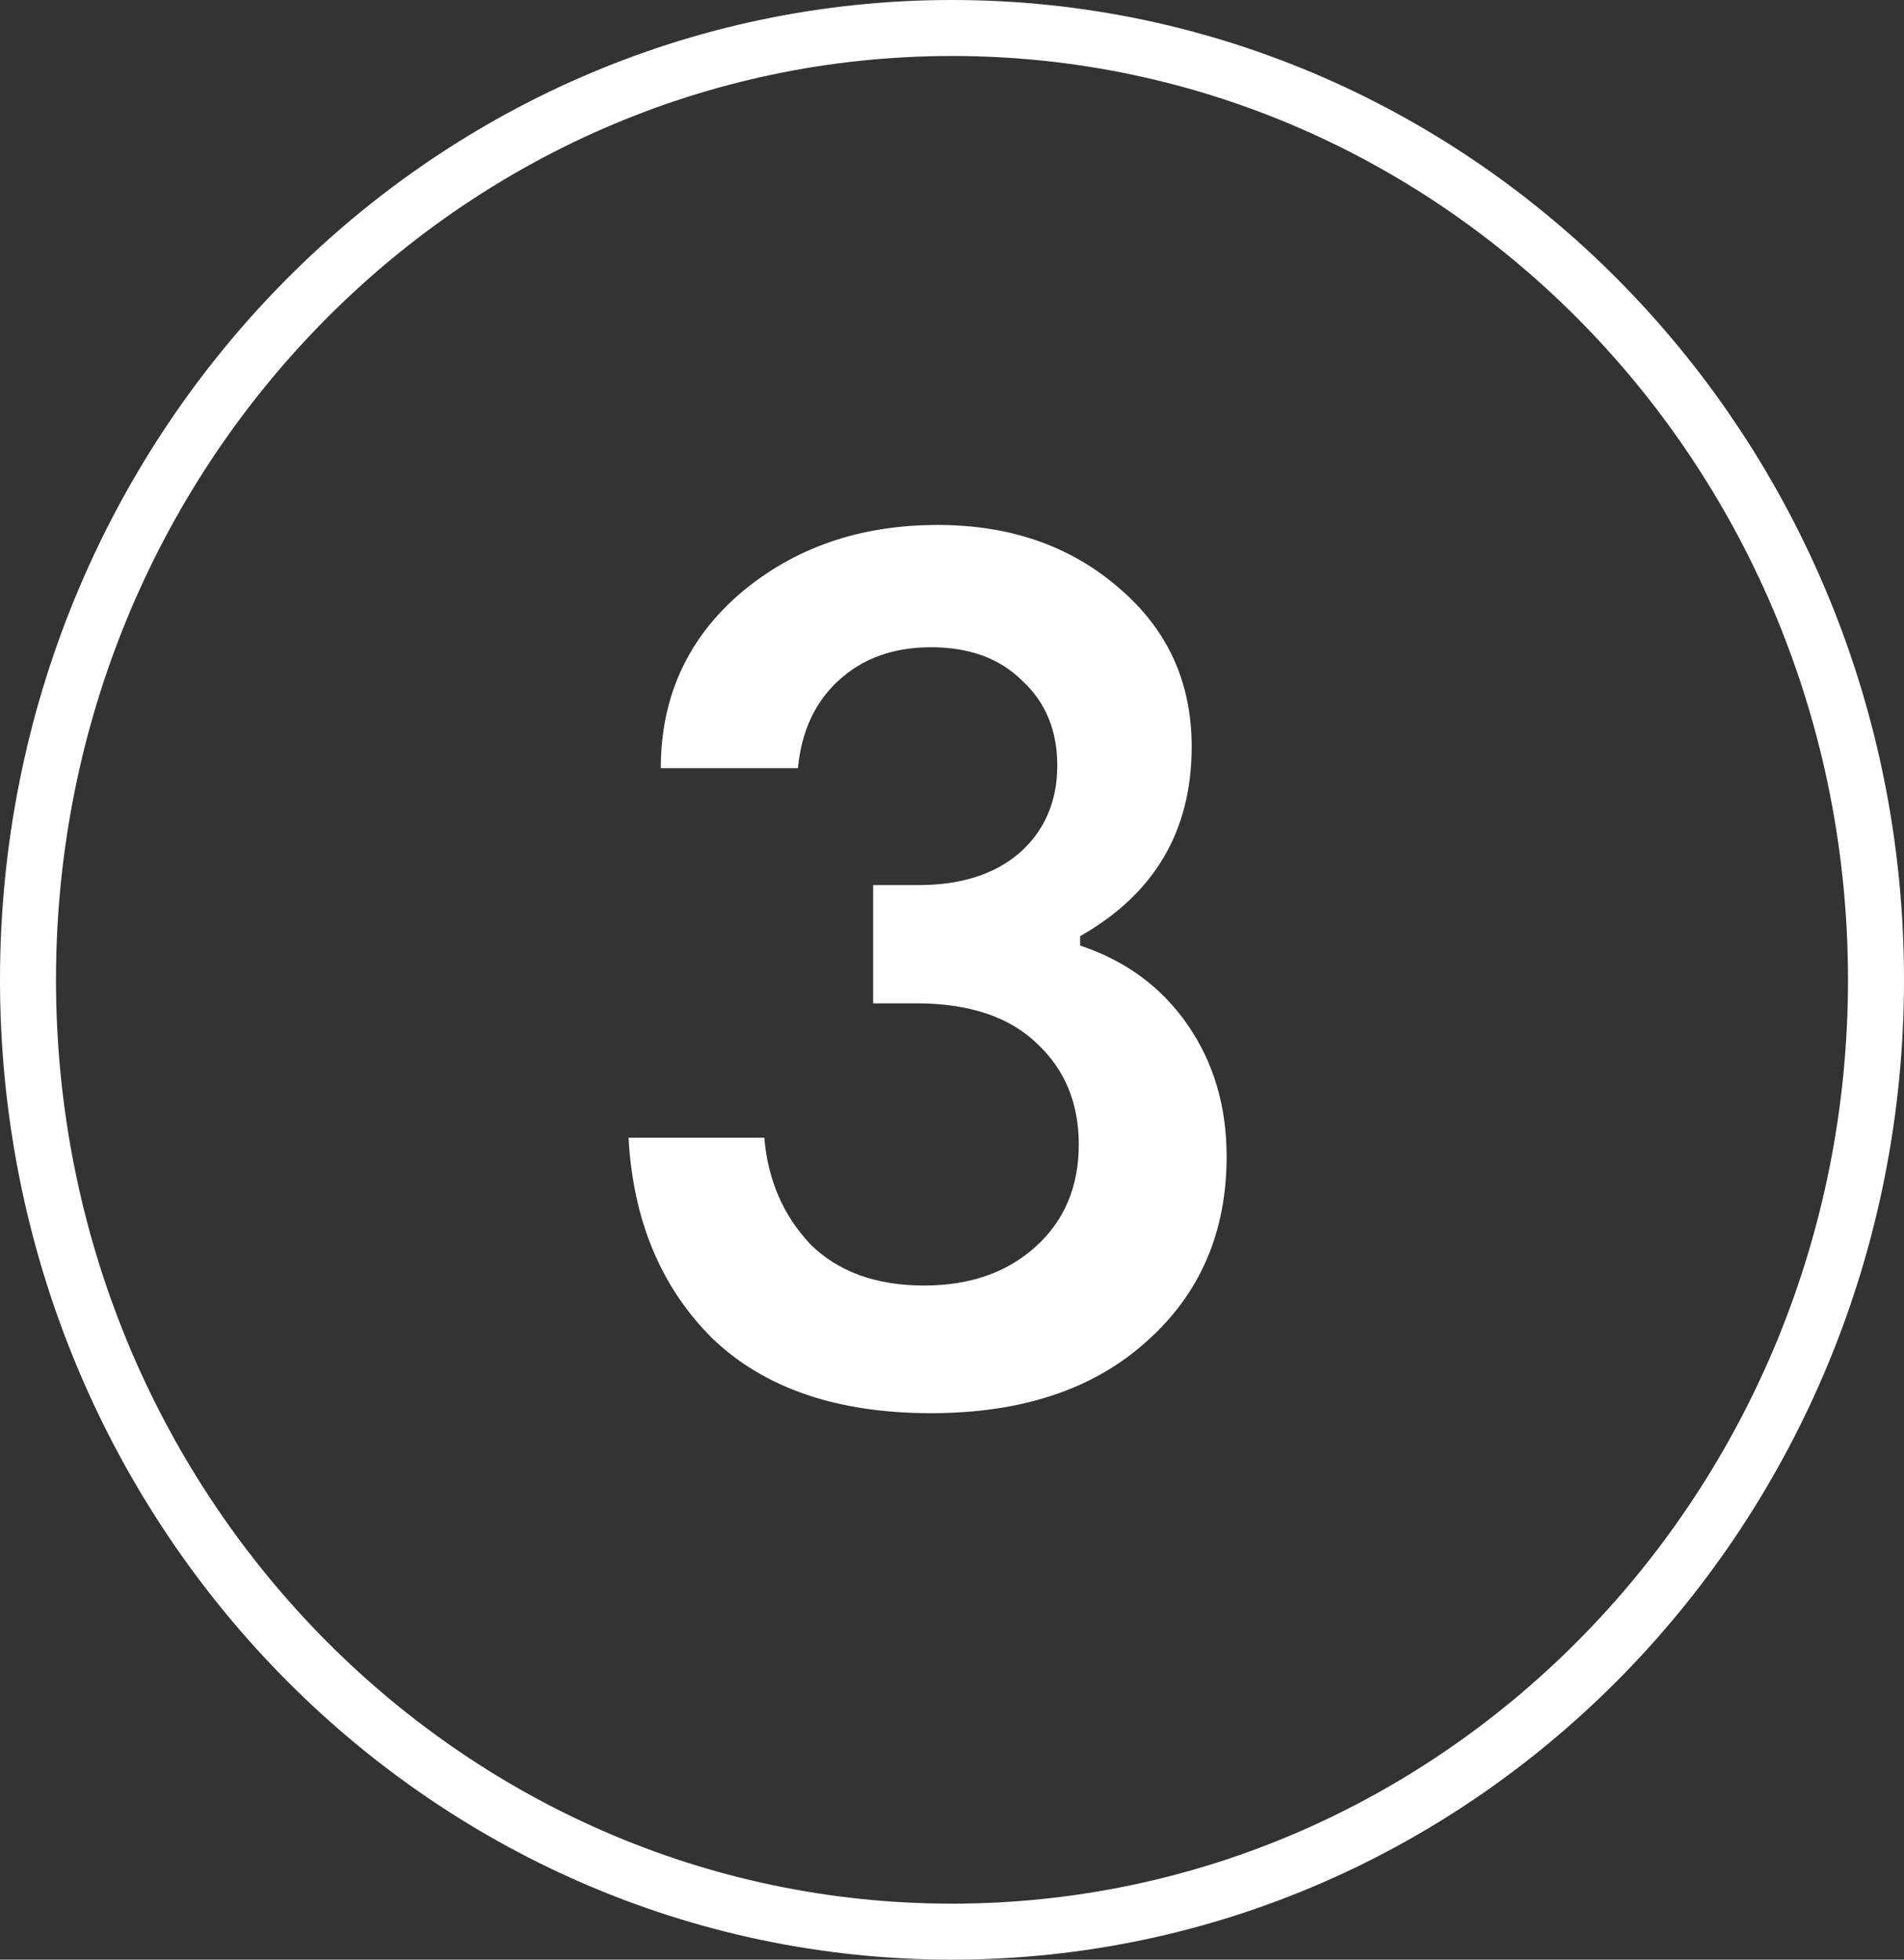 <svg width="34" height="35" viewBox="0 0 34 35" fill="none" xmlns="http://www.w3.org/2000/svg">
<rect x="0" y="0" width="34" height="35" fill="#333333" stroke="none"/>
<path d="M19.288 16.888C20.104 17.16 20.744 17.632 21.208 18.304C21.672 18.976 21.904 19.76 21.904 20.656C21.904 22.016 21.424 23.12 20.464 23.968C19.52 24.816 18.24 25.24 16.624 25.24C14.944 25.24 13.64 24.792 12.712 23.896C11.8 22.984 11.304 21.792 11.224 20.32H13.648C13.712 21.072 13.984 21.704 14.464 22.216C14.96 22.712 15.64 22.96 16.504 22.96C17.32 22.96 17.984 22.728 18.496 22.264C19.008 21.8 19.264 21.192 19.264 20.44C19.264 19.704 19.016 19.104 18.52 18.64C18.024 18.16 17.304 17.92 16.36 17.92H15.592V15.808H16.408C17.16 15.808 17.76 15.616 18.208 15.232C18.656 14.832 18.88 14.312 18.88 13.672C18.88 13.048 18.672 12.544 18.256 12.16C17.856 11.76 17.312 11.56 16.624 11.56C15.952 11.56 15.4 11.76 14.968 12.16C14.552 12.544 14.312 13.064 14.248 13.72H11.8C11.8 12.456 12.272 11.416 13.216 10.6C14.176 9.784 15.352 9.376 16.744 9.376C18.04 9.376 19.12 9.752 19.984 10.504C20.848 11.24 21.28 12.184 21.28 13.336C21.28 14.84 20.616 15.968 19.288 16.72V16.888Z" fill="white"/>
<path d="M33.5 17.5C33.5 26.903 26.099 34.5 17 34.5C7.901 34.5 0.5 26.903 0.5 17.5C0.5 8.097 7.901 0.5 17 0.5C26.099 0.5 33.5 8.097 33.5 17.5Z" stroke="white"/>
</svg>
